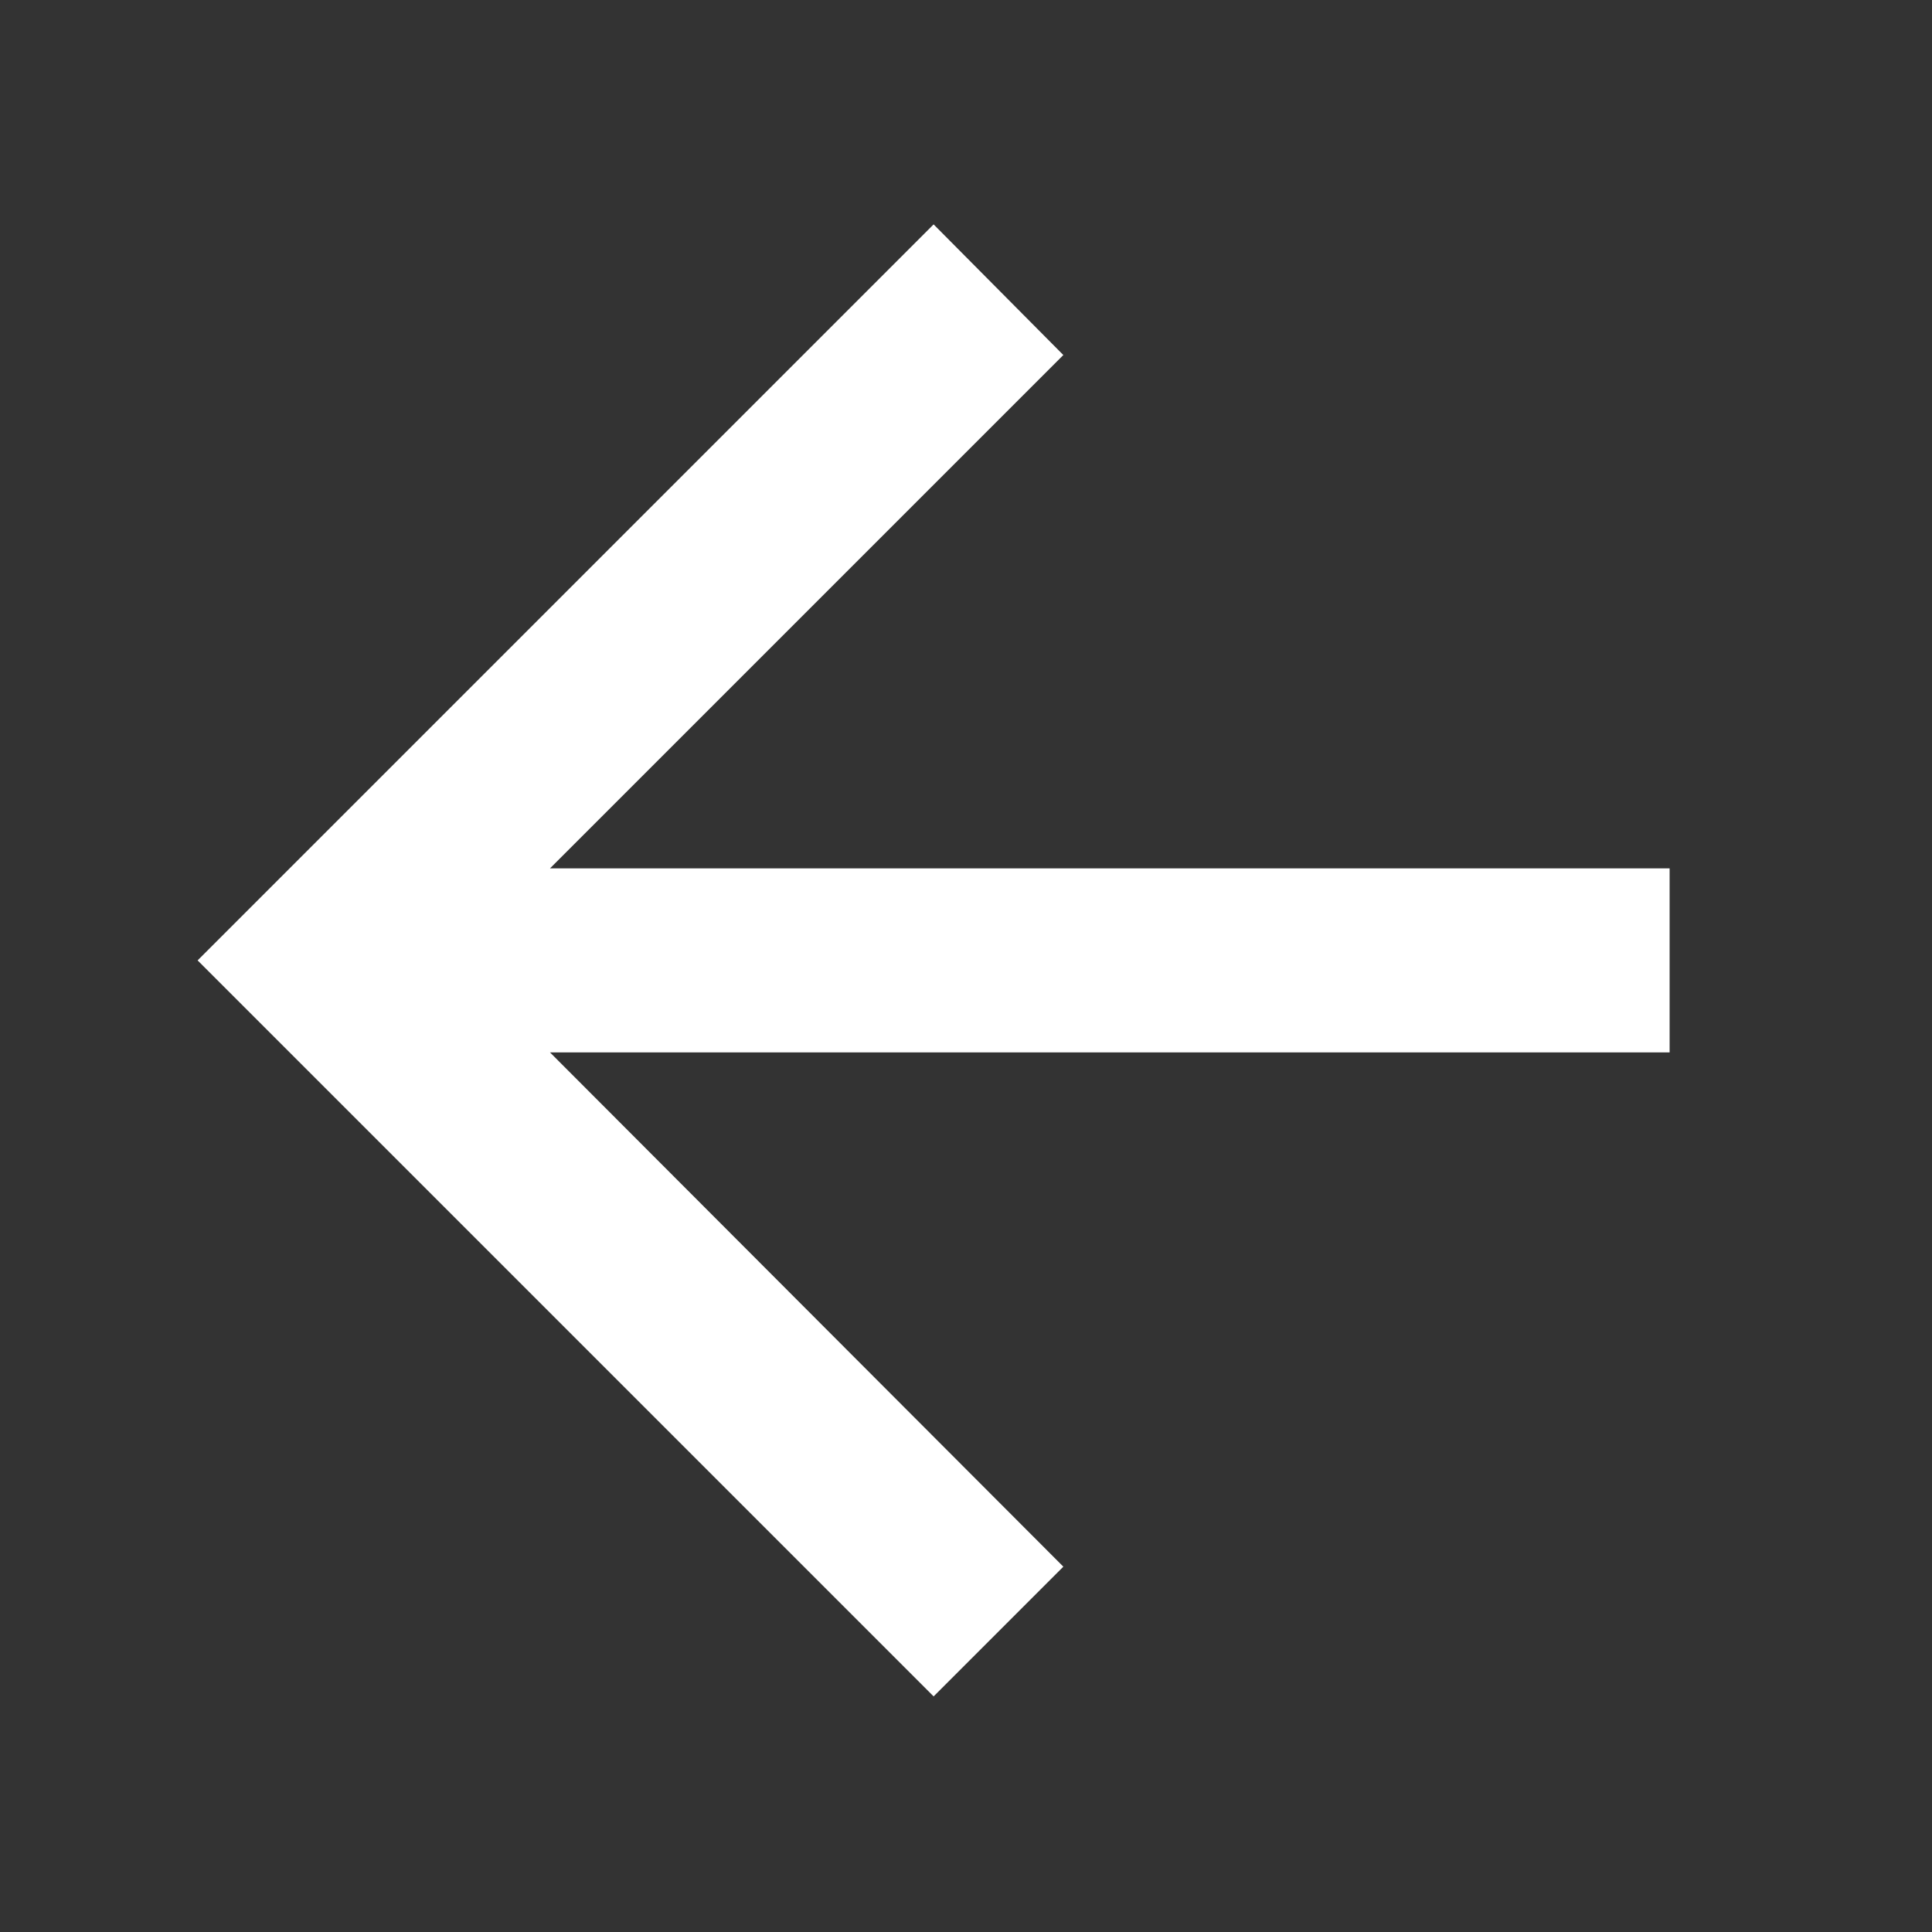 <svg width="21" height="21" viewBox="0 0 21 21" fill="none" xmlns="http://www.w3.org/2000/svg">
<rect x="0" y="0" width="21" height="21" fill="#333333" stroke="none"/>
<g id="ooui:arrow-previous-ltr">
<path id="Vector" d="M5.978 9.439L11.558 3.859L10.148 2.439L2.148 10.439L10.148 18.439L11.558 17.029L5.978 11.439H18.148V9.439H5.978Z" fill="white"/>
</g>
</svg>
